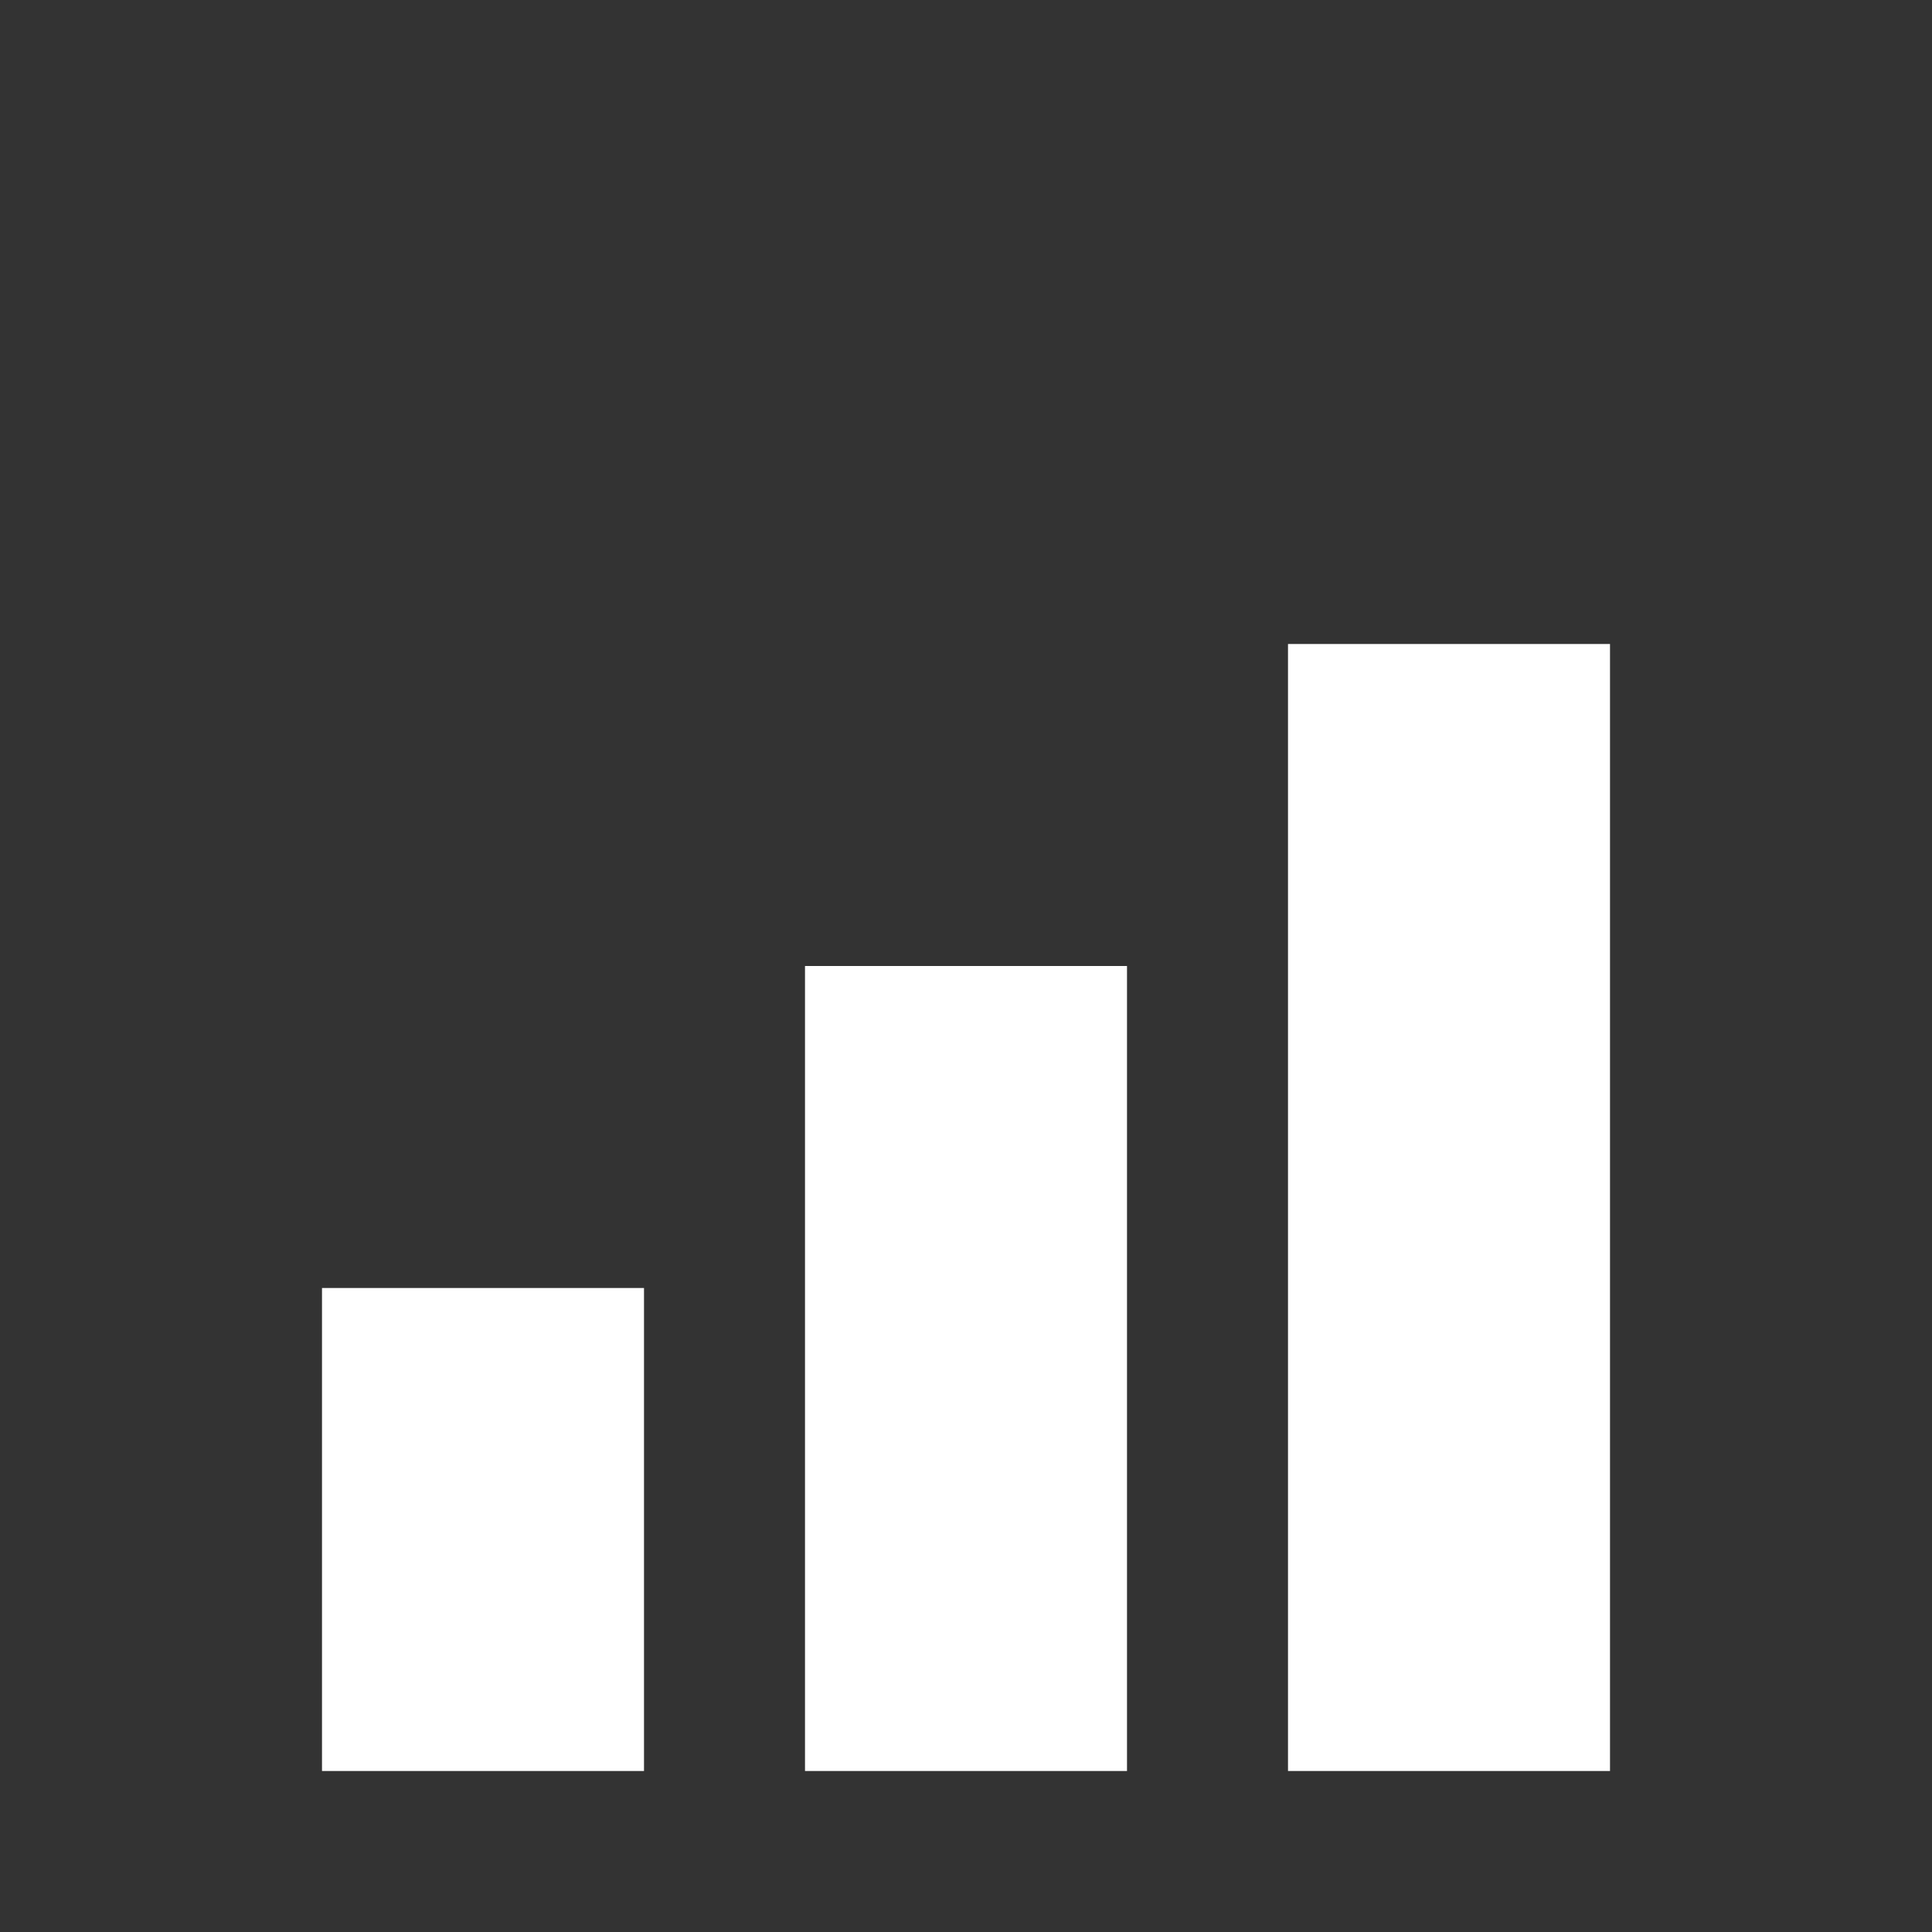 <svg xmlns="http://www.w3.org/2000/svg" width="24" height="24" viewBox="0 0 24 24">
    <rect x="0" y="0" width="24" height="24" fill="#333333" stroke="none"/>
    <!-- Left bar: 4 units wide, 6 units tall -->
    <rect x="4" y="16" width="4" height="6" fill="white" />
    <!-- Middle bar: 4 units wide, 10 units tall -->
    <rect x="10" y="12" width="4" height="10" fill="white" />
    <!-- Right bar: 4 units wide, 14 units tall -->
    <rect x="16" y="8" width="4" height="14" fill="white" />
</svg>